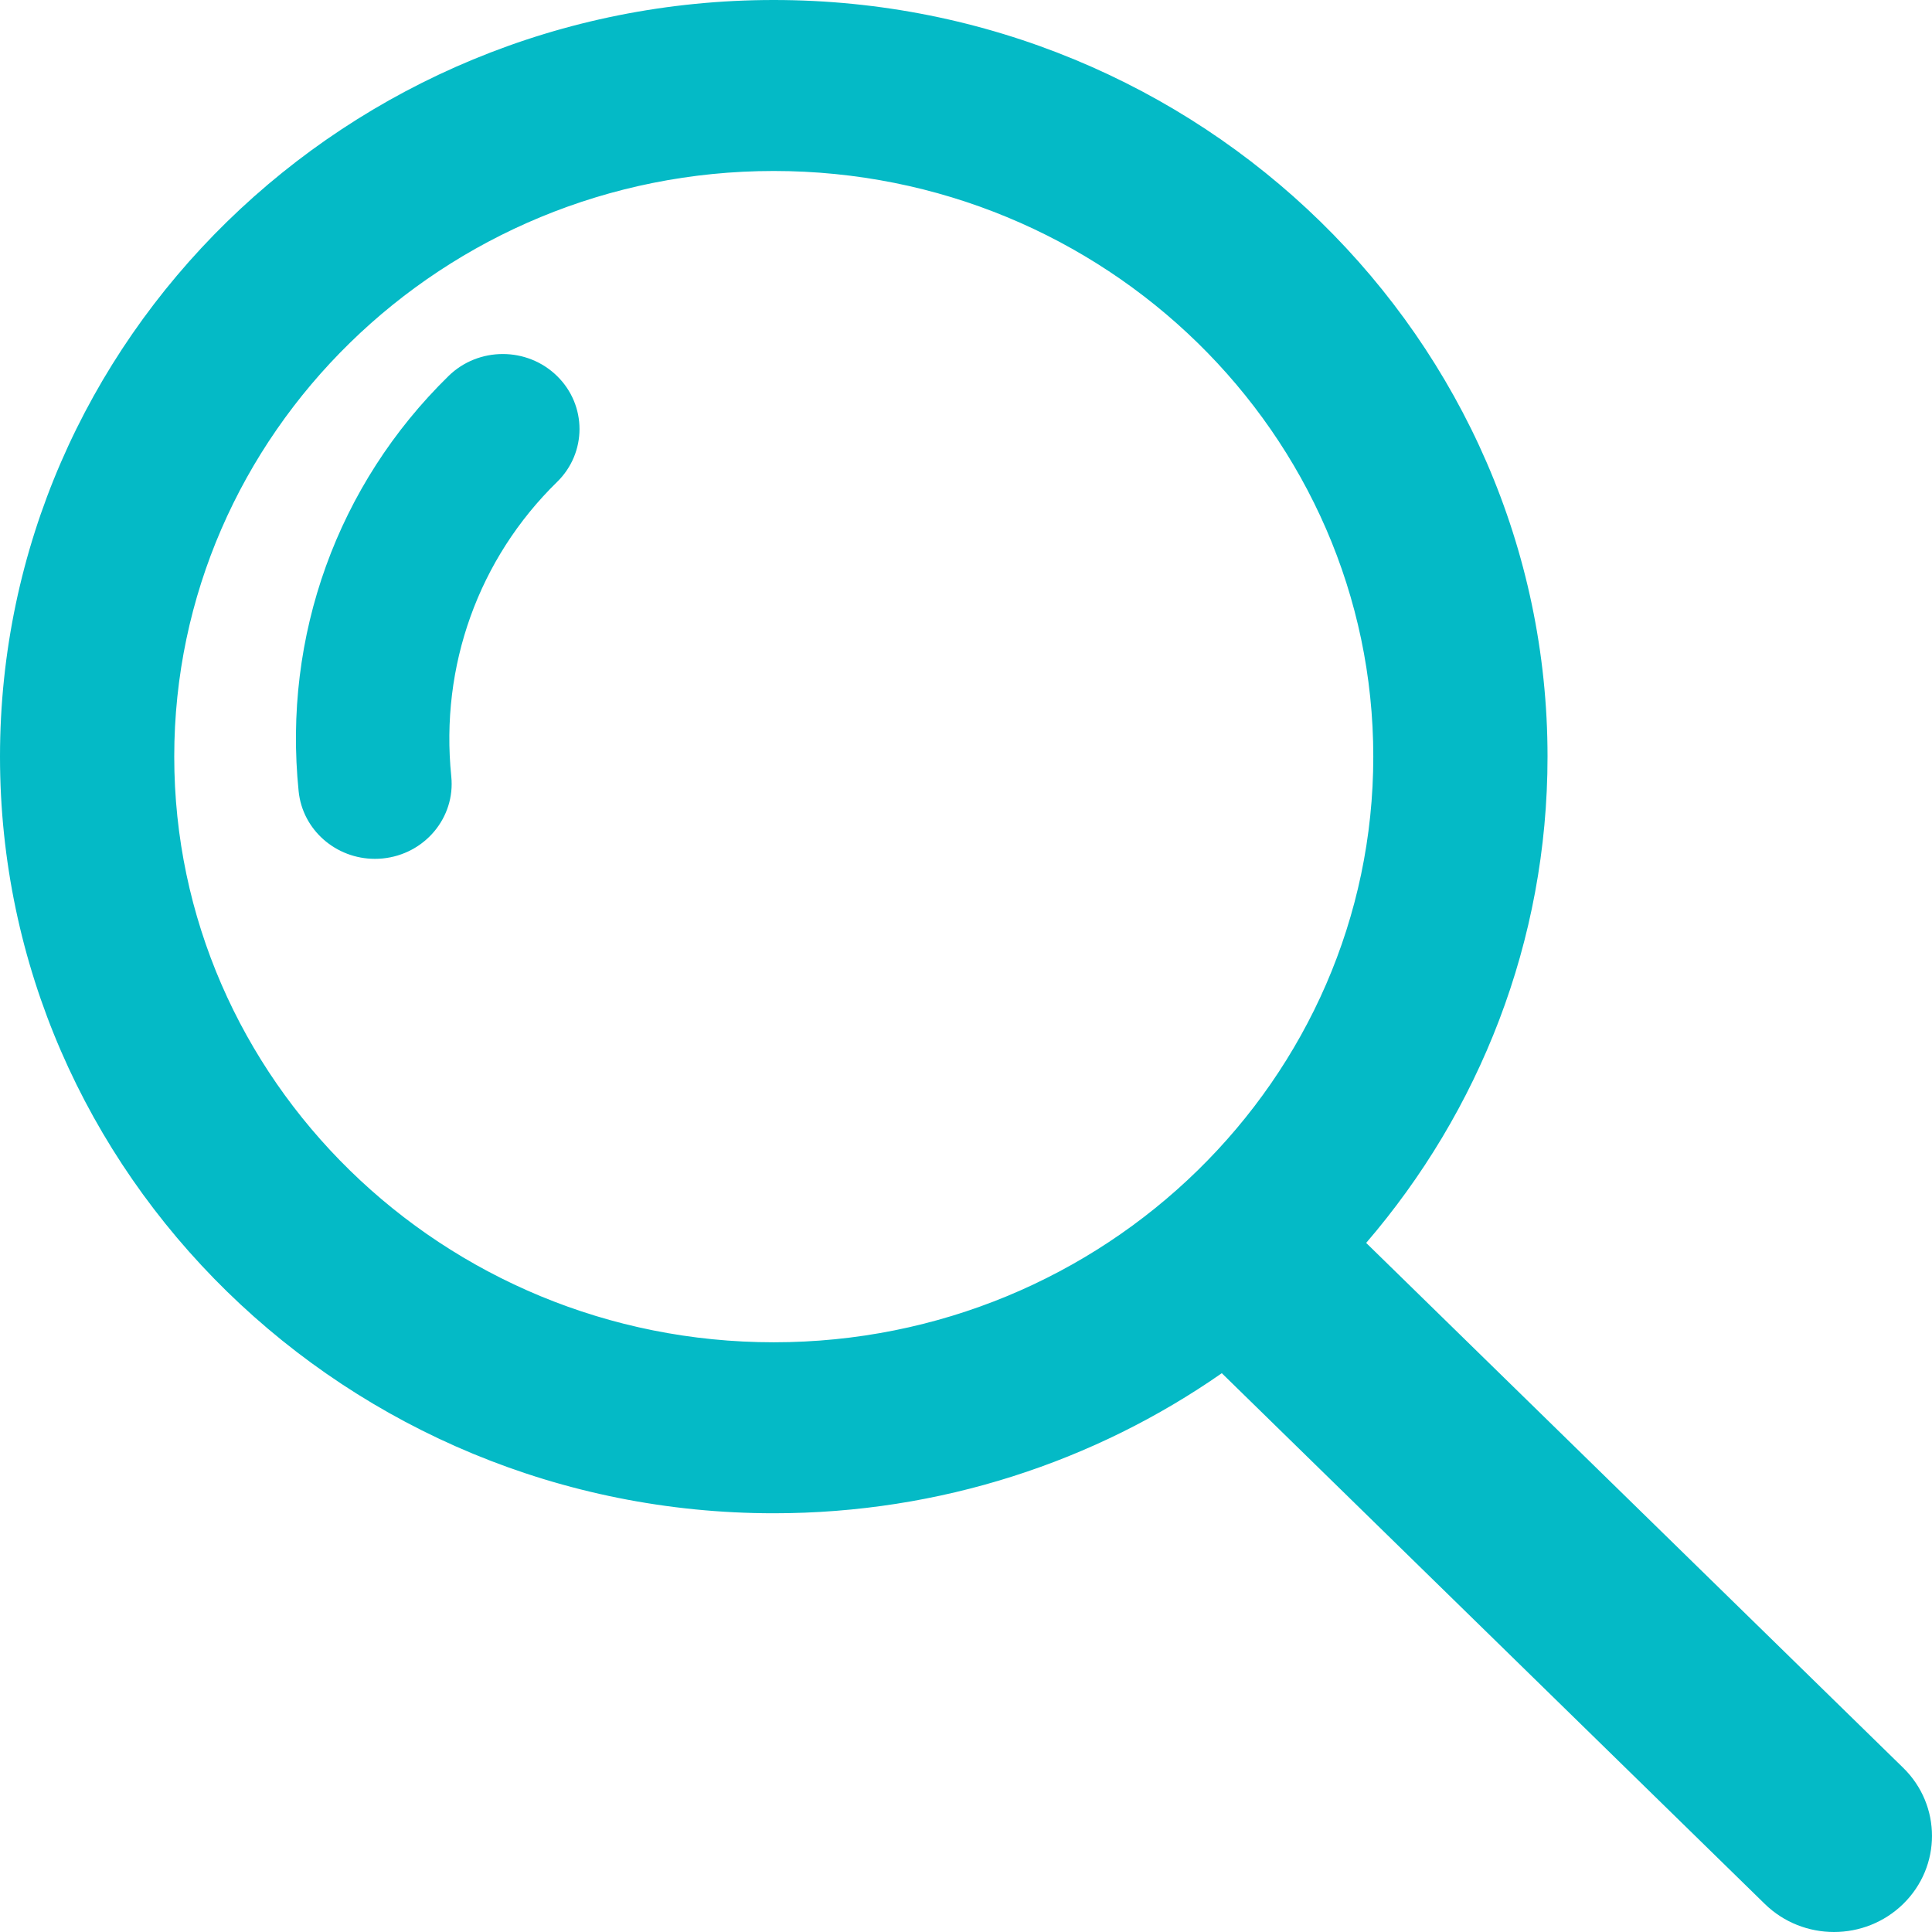 <svg width="64" height="64" viewBox="0 0 64 64" fill="none" xmlns="http://www.w3.org/2000/svg">
    <path fill-rule="evenodd" clip-rule="evenodd"
          d="M25.632 0.985C12.031 0.985 0.985 11.798 0.985 25.064C0.985 38.331 12.031 49.144 25.632 49.144C30.883 49.144 35.755 47.532 39.757 44.788L39.69 44.723L40.228 44.197L40.259 44.175L40.595 43.936L40.915 44.249L41.37 44.842L41.284 44.905L59.15 62.367C59.591 62.798 60.17 63.015 60.753 63.015C61.336 63.015 61.915 62.798 62.357 62.367C63.235 61.509 63.235 60.122 62.357 59.264L43.898 41.222L44.211 40.871C47.99 36.637 50.28 31.107 50.28 25.064C50.28 11.798 39.233 0.985 25.632 0.985ZM40.474 45.489C36.283 48.41 31.158 50.129 25.632 50.129C11.509 50.129 0 38.896 0 25.064C0 11.233 11.509 0 25.632 0C39.756 0 51.264 11.233 51.264 25.064C51.264 31.194 49.002 36.815 45.256 41.173L63.045 58.56C64.318 59.804 64.318 61.827 63.045 63.071C62.41 63.691 61.58 64 60.753 64C59.927 64 59.096 63.691 58.462 63.071L40.474 45.489ZM4.787 25.064C4.787 13.813 14.148 4.679 25.632 4.679C37.115 4.679 46.477 13.813 46.477 25.064C46.477 36.316 37.116 45.45 25.632 45.45C14.148 45.45 4.787 36.316 4.787 25.064ZM25.632 5.664C14.671 5.664 5.772 14.378 5.772 25.064C5.772 35.751 14.671 44.465 25.632 44.465C36.593 44.465 45.492 35.751 45.492 25.064C45.492 14.378 36.593 5.664 25.632 5.664ZM18.108 12.807C17.307 12.024 16.004 12.024 15.203 12.807C11.629 16.301 9.871 21.168 10.382 26.163M18.108 12.807C18.903 13.583 16.056 16.455 15.261 17.231L18.108 12.807ZM15.261 17.231C12.553 19.878 14.07 21.966 14.459 25.769L15.261 17.231ZM14.459 25.769C14.57 26.852 13.761 27.837 12.625 27.948L14.459 25.769ZM12.625 27.948C12.556 27.954 12.487 27.958 12.418 27.958C11.369 27.958 10.486 27.182 10.382 26.163"
          fill="#04BAC6"/>
    <path fill-rule="evenodd" clip-rule="evenodd"
          d="M25.632 0.492C11.77 0.492 0.492 11.515 0.492 25.064C0.492 38.614 11.77 49.637 25.632 49.637C31.201 49.637 36.353 47.857 40.524 44.85L58.806 62.719C59.344 63.245 60.049 63.508 60.754 63.508C61.458 63.508 62.163 63.245 62.701 62.719C63.777 61.668 63.777 59.963 62.701 58.912L44.578 41.199C48.434 36.88 50.772 31.234 50.772 25.064C50.772 11.515 39.495 0.492 25.632 0.492ZM40.544 44.576L40.394 44.723L40.524 44.85C40.574 44.814 40.624 44.779 40.673 44.742L40.546 44.577L40.545 44.575C40.545 44.576 40.545 44.576 40.544 44.576ZM5.28 25.064C5.28 14.095 14.41 5.172 25.632 5.172C36.854 5.172 45.985 14.095 45.985 25.064C45.985 36.033 36.855 44.957 25.632 44.957C14.41 44.957 5.28 36.033 5.28 25.064ZM18.452 12.455C17.46 11.485 15.851 11.485 14.859 12.455C11.177 16.055 9.366 21.069 9.893 26.213C10.024 27.495 11.128 28.45 12.418 28.45C12.503 28.45 12.588 28.446 12.673 28.438C14.07 28.301 15.089 27.083 14.949 25.719C14.575 22.063 15.852 18.509 18.452 15.967C19.445 14.998 19.445 13.425 18.452 12.455Z"
          fill="#04BAC6"/>
</svg>
